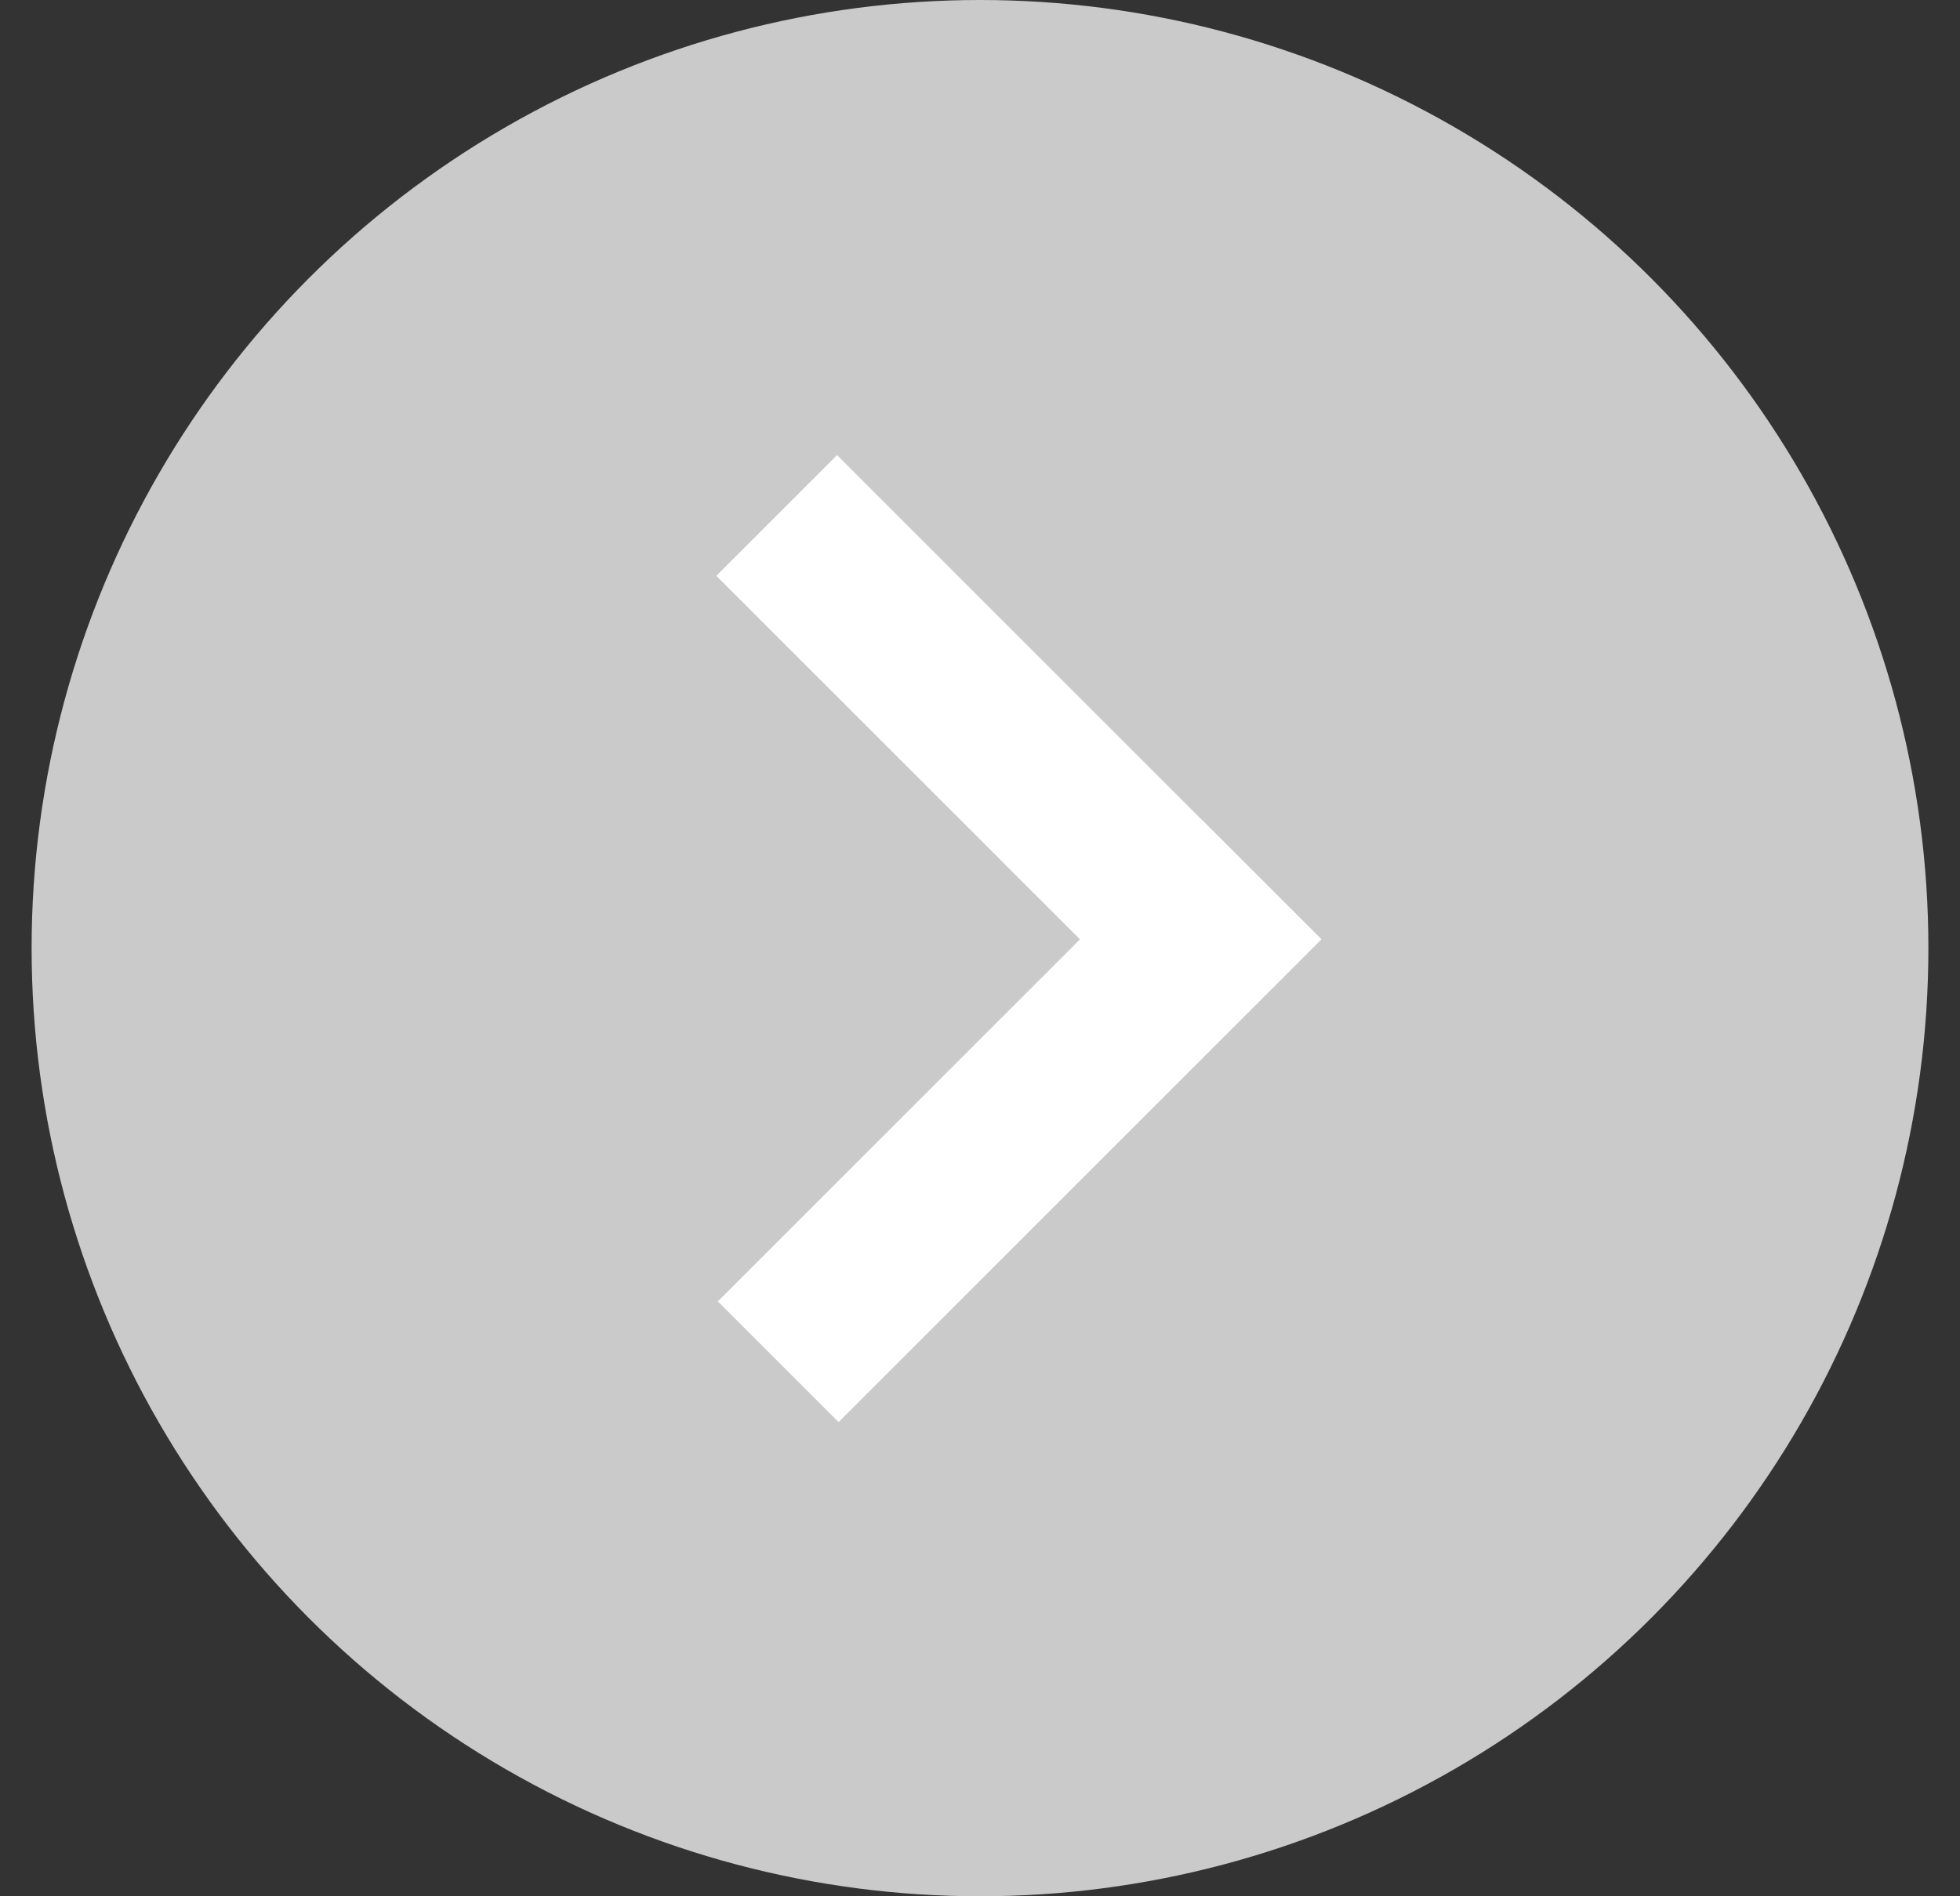 <svg width="31" height="30" viewBox="0 0 31 30" fill="none" xmlns="http://www.w3.org/2000/svg">
<rect x="0" y="0" width="31" height="30" fill="#333333" stroke="none"/>
<circle cx="15" cy="15" r="15" transform="matrix(-1 0 0 1 30.5 0)" fill="#CACACA"/>
<path d="M13.239 7.2L20.875 14.837L18.966 16.746L11.33 9.109L13.239 7.2Z" fill="white"/>
<path d="M18.991 12.952L20.9 14.861L13.263 22.498L11.354 20.589L18.991 12.952Z" fill="white"/>
</svg>
